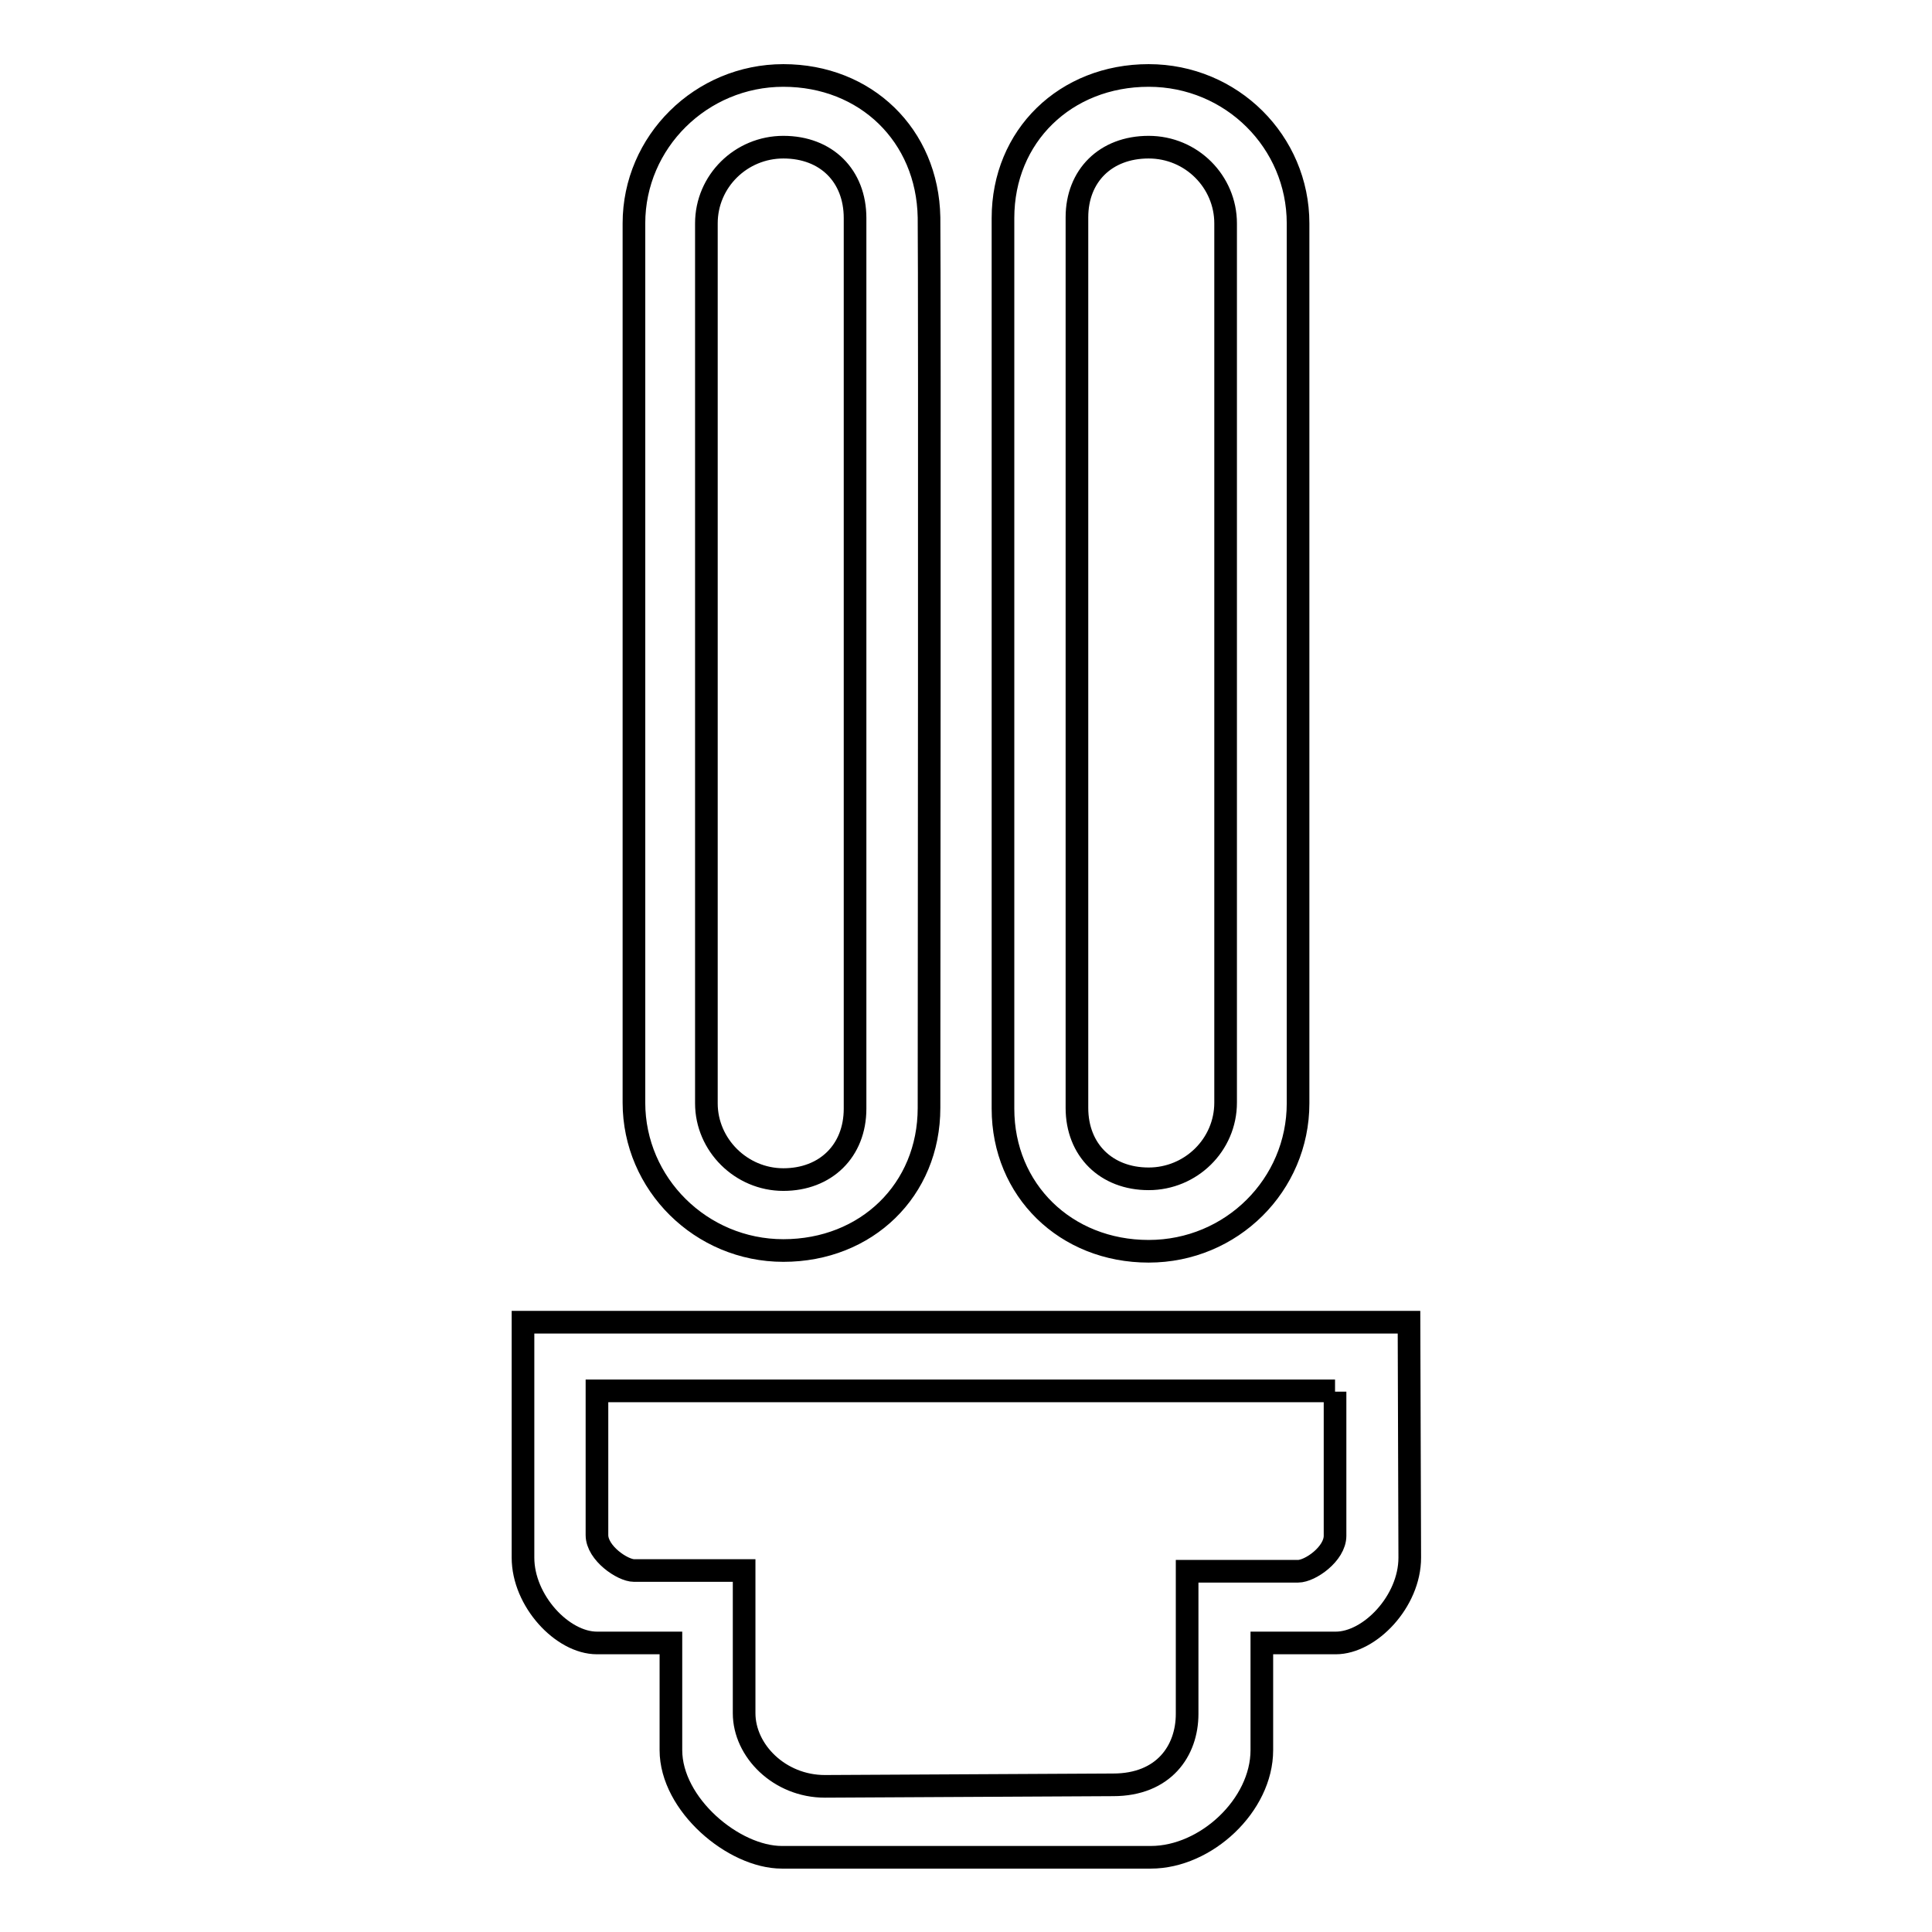 <?xml version="1.0" encoding="utf-8"?>
<!-- Svg Vector Icons : http://www.onlinewebfonts.com/icon -->
<!DOCTYPE svg PUBLIC "-//W3C//DTD SVG 1.1//EN" "http://www.w3.org/Graphics/SVG/1.1/DTD/svg11.dtd">
<svg version="1.1" xmlns="http://www.w3.org/2000/svg" xmlns:xlink="http://www.w3.org/1999/xlink" x="0px" y="0px" viewBox="0 0 256 256" enable-background="new 0 0 256 256" xml:space="preserve">
<g><g><path stroke-width="3" fill-opacity="0" stroke="#000000"  d="M103.8,19.5c5.7,0,9.5,3.8,9.5,9.4v118c0,5.6-3.9,9.4-9.5,9.4c-5.6,0-10.2-4.6-10.2-10.1V29.6C93.6,24,98.2,19.5,103.8,19.5 M103.8,10C92.9,10,84,18.8,84,29.6v116.5c0,10.8,8.9,19.6,19.8,19.6c11,0,19.3-8,19.3-18.9c0,0,0.1-110.1,0-118C122.9,17.9,114.7,10,103.8,10L103.8,10z"/><path stroke-width="3" fill-opacity="0" stroke="#000000"  d="M152.2,19.5c5.7,0,10.2,4.6,10.2,10.1v116.5c0,5.6-4.6,10.1-10.2,10.1c-5.6,0-9.5-3.8-9.5-9.4v-118C142.7,23.3,146.5,19.5,152.2,19.5 M152.2,10c-11,0-19.3,8-19.3,18.9v118c0,10.8,8.3,18.9,19.3,18.9c11,0,19.8-8.8,19.8-19.6V29.6C172,18.8,163.2,10,152.2,10L152.2,10z"/><path stroke-width="3" fill-opacity="0" stroke="#000000"  d="M176.9,184.4v19.1c0,2.4-3.3,4.7-4.9,4.7h-14.7v18.9c0,4.9-3.1,9.4-9.8,9.4l-38.2,0.2c-6,0-10.7-4.7-10.7-9.7v-18.9H84c-1.5,0-4.9-2.3-4.9-4.7v-19.1H176.9 M186.7,175.2H69.3v31.2c0,5.7,5.2,11.3,9.8,11.3h9.8v14.2c0,7.2,8.3,14.2,14.7,14.2c1.6,0,48.9,0,48.9,0c7.3,0,14.7-6.9,14.7-14.2v-14.2h9.8c4.5,0,9.8-5.5,9.8-11.3L186.7,175.2L186.7,175.2z"/></g></g>
</svg>